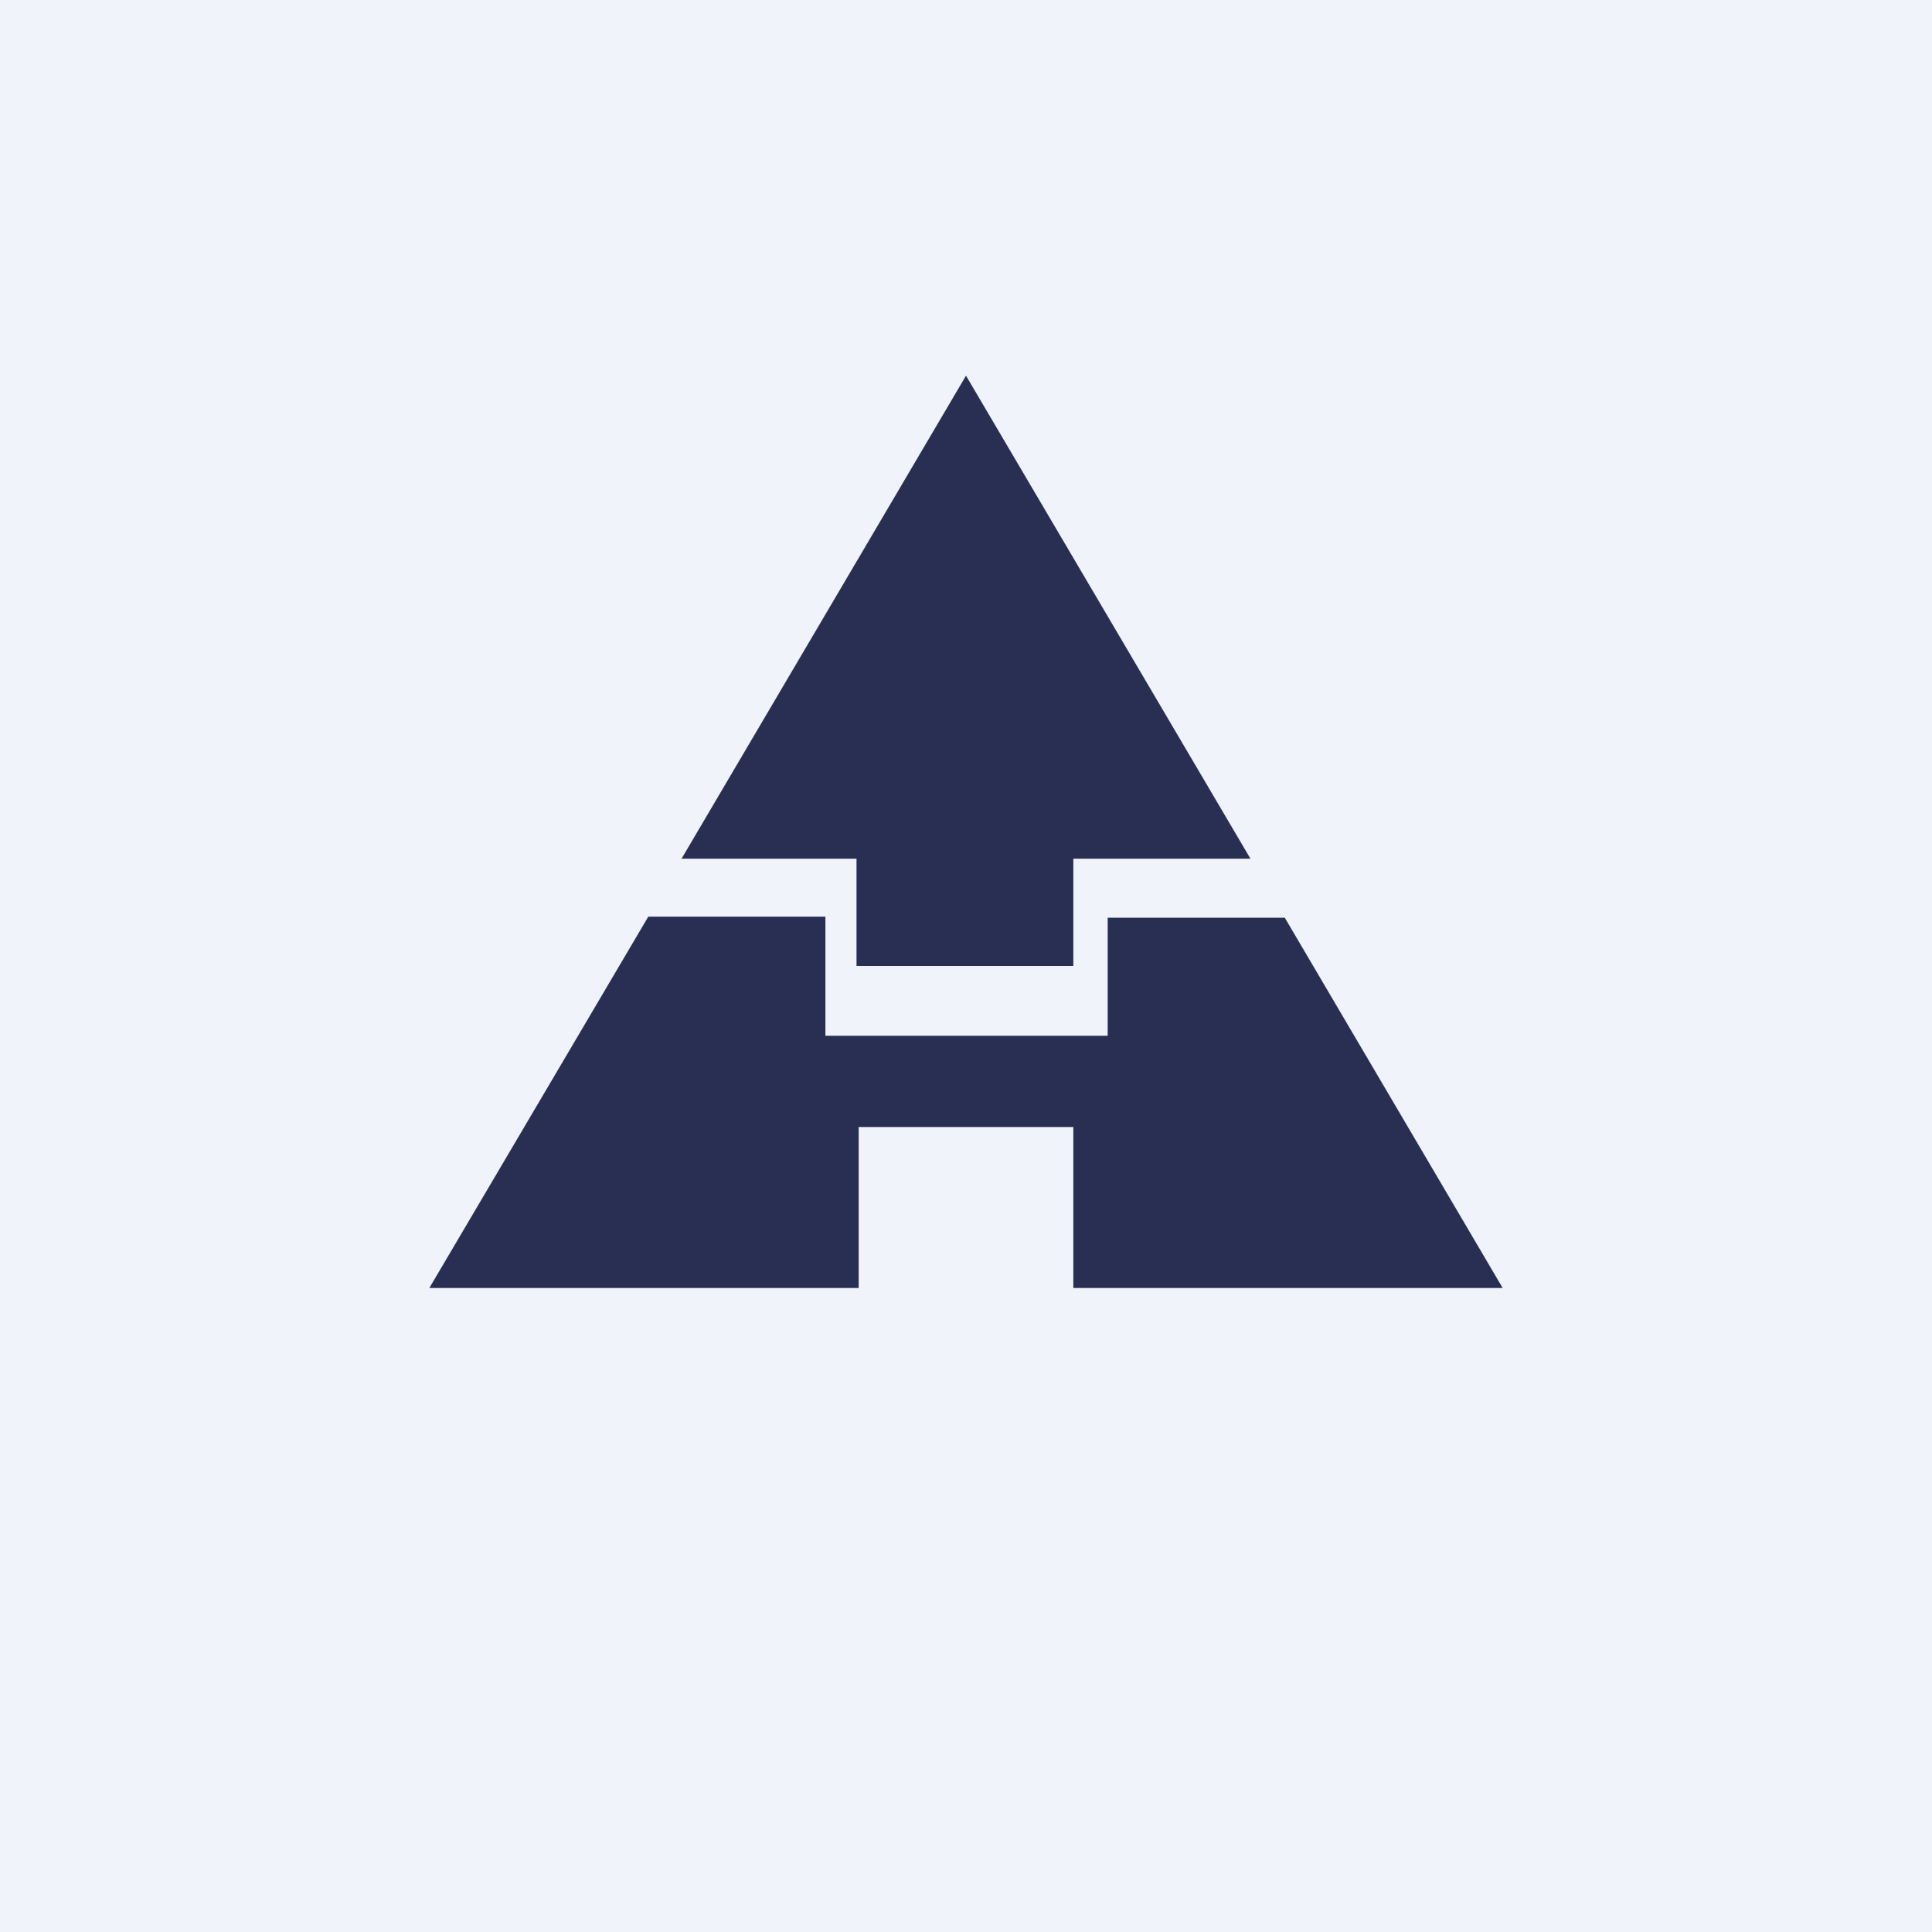 <!-- by TradingView --><svg width="18" height="18" viewBox="0 0 18 18" xmlns="http://www.w3.org/2000/svg"><path fill="#F0F3FA" d="M0 0h18v18H0z"/><path d="M7.69 8.54v1.11h2.63v-1.1h1.65L14 12h-4v-1.5H8V12H4l2.04-3.46h1.65ZM11.65 8H10v1H7.98V8H6.35L9 3.5 11.65 8Z" fill="#292F53"/></svg>